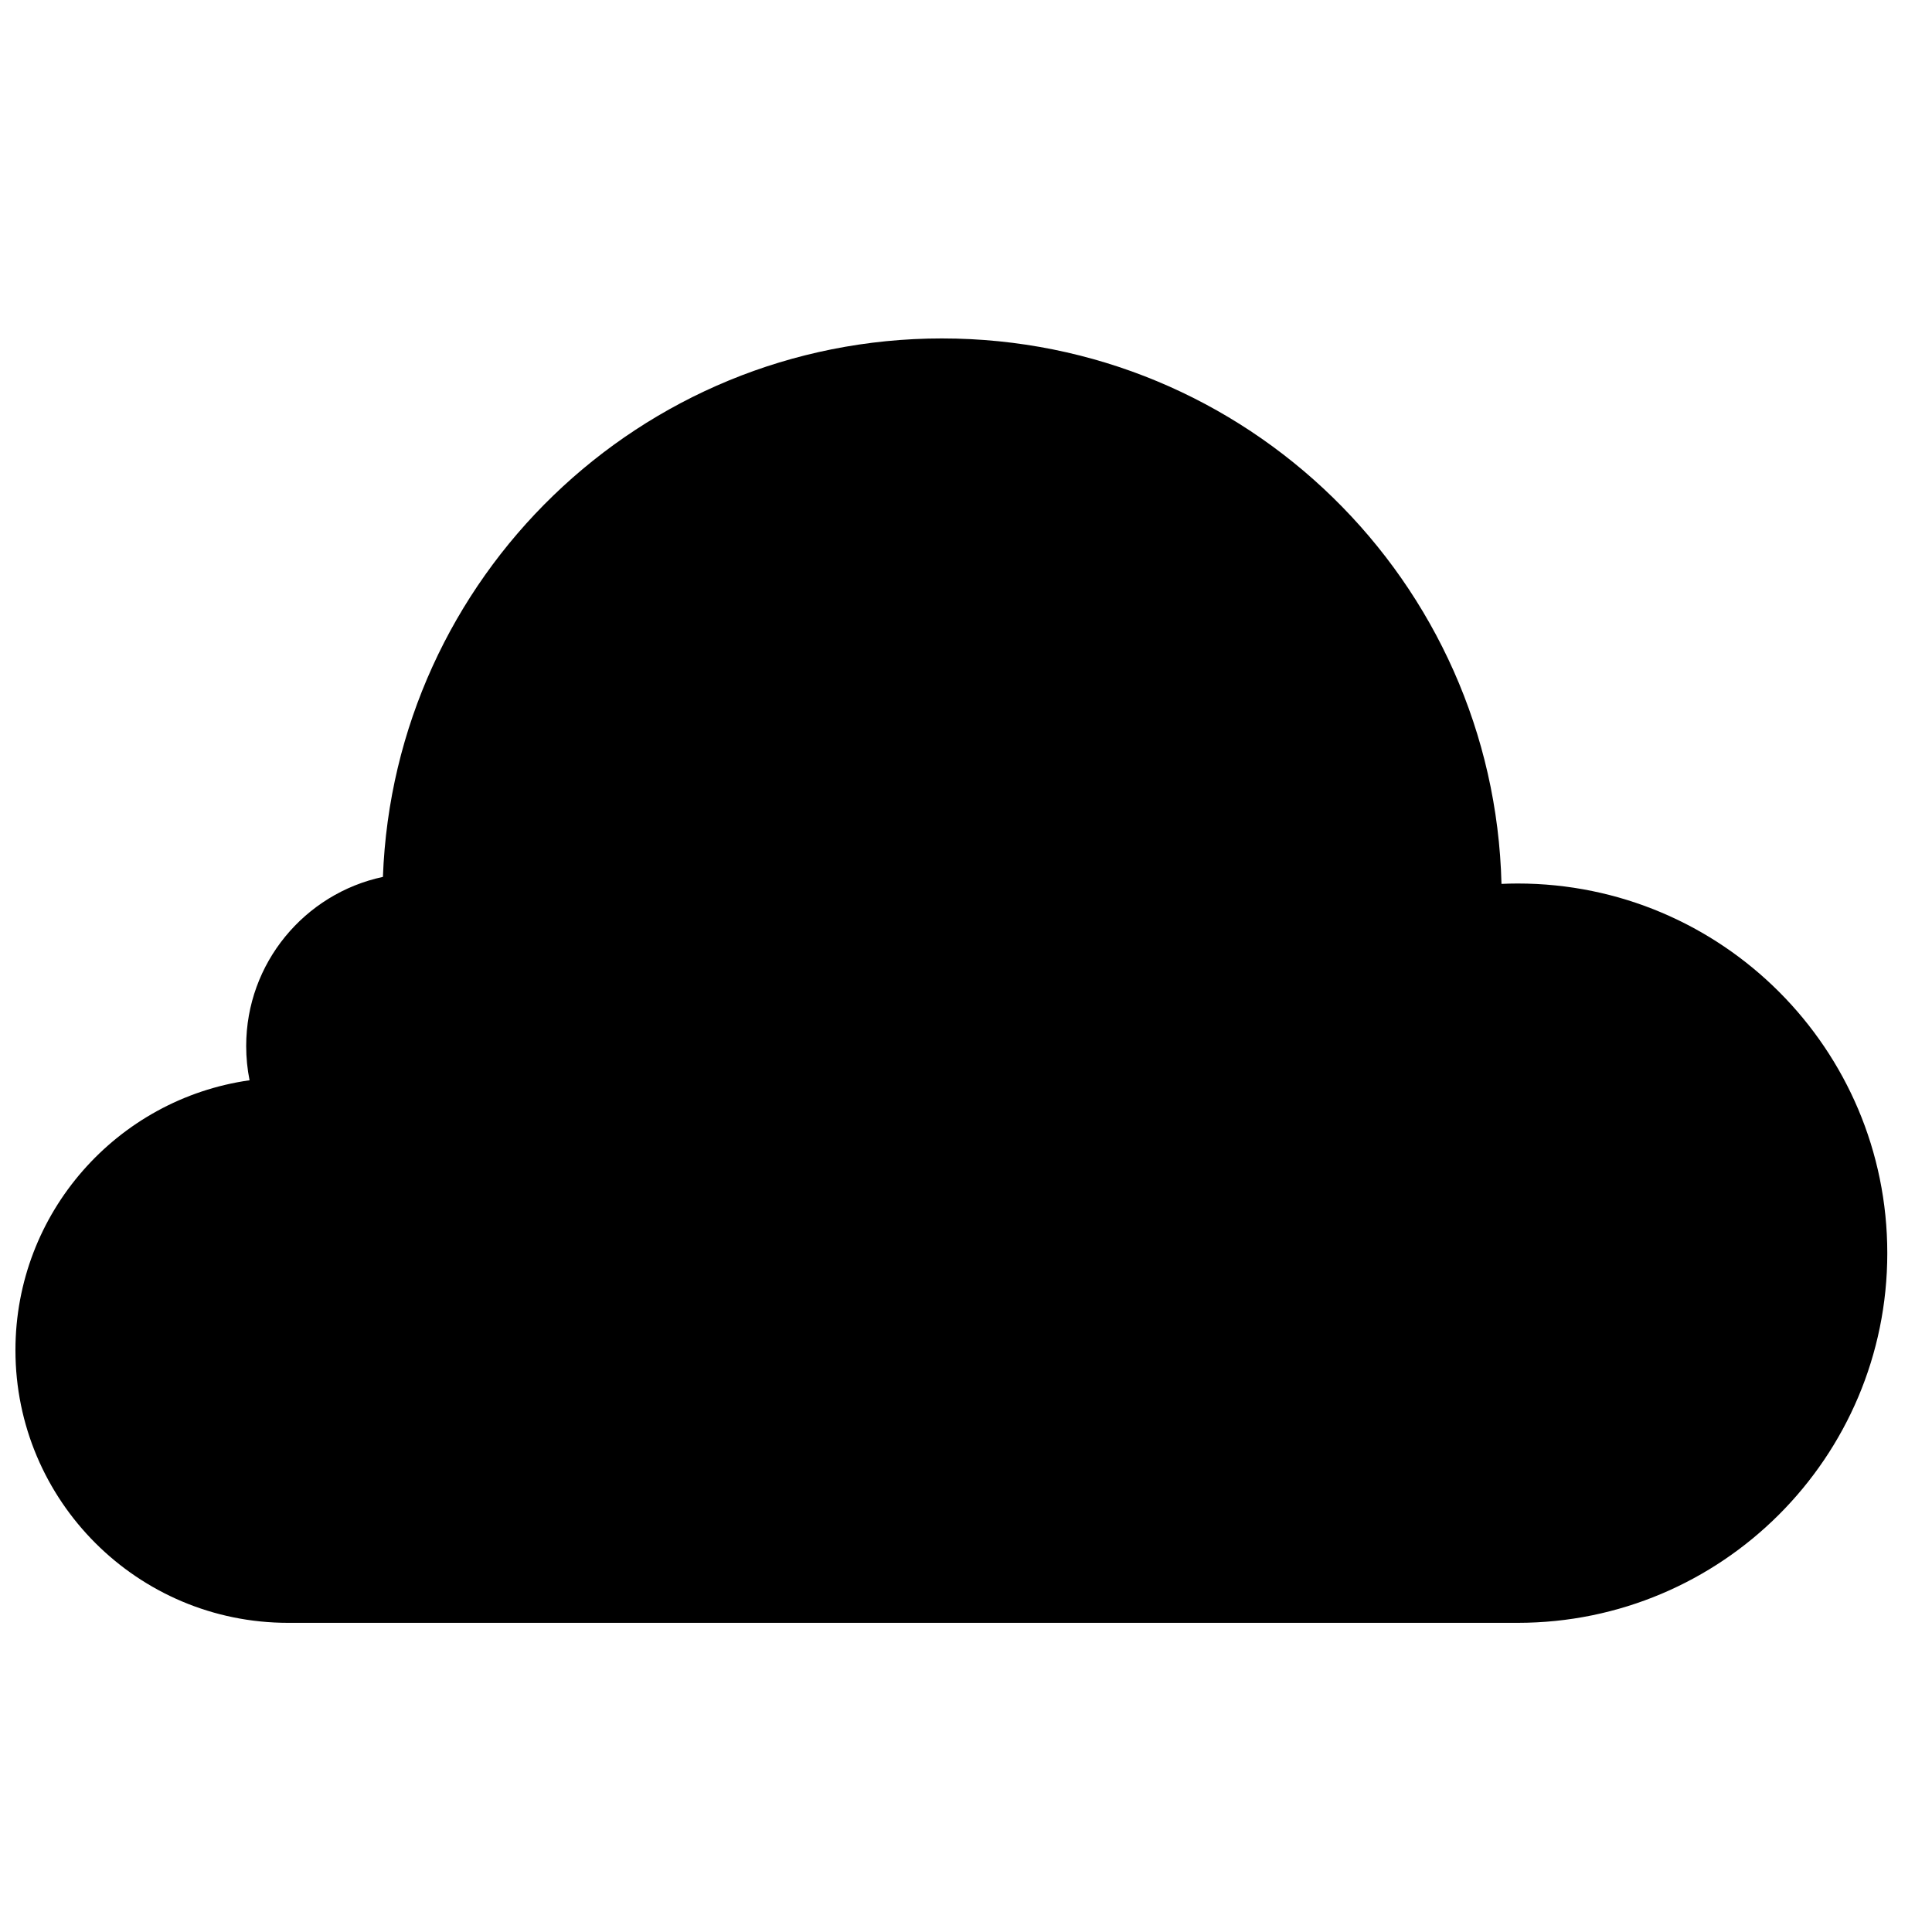 <?xml version="1.0" encoding="UTF-8"?>
<!-- The Best Svg Icon site in the world: iconSvg.co, Visit us! https://iconsvg.co -->
<svg width="800px" height="800px" version="1.1" viewBox="144 144 512 512" xmlns="http://www.w3.org/2000/svg">
 <defs>
  <clipPath id="a">
   <path d="m148.09 233h496.91v342h-496.91z"/>
  </clipPath>
 </defs>
 <g clip-path="url(#a)">
  <path d="m393.66 233.69c80.648 0 146.26 64.371 148.25 144.55 1.418-0.062 2.844-0.102 4.277-0.102 54.102 0 97.965 43.863 97.965 97.965 0 54.102-43.863 97.965-97.965 97.965h-325.84c-39.902 0-72.254-32.352-72.254-72.254 0-36.445 26.973-66.574 62.047-71.531-0.59-2.93-0.898-5.961-0.898-9.062 0-22.02 15.523-40.414 36.234-44.832 2.945-79.309 68.152-142.7 148.18-142.7z" fill-rule="evenodd"/>
 </g>
</svg>